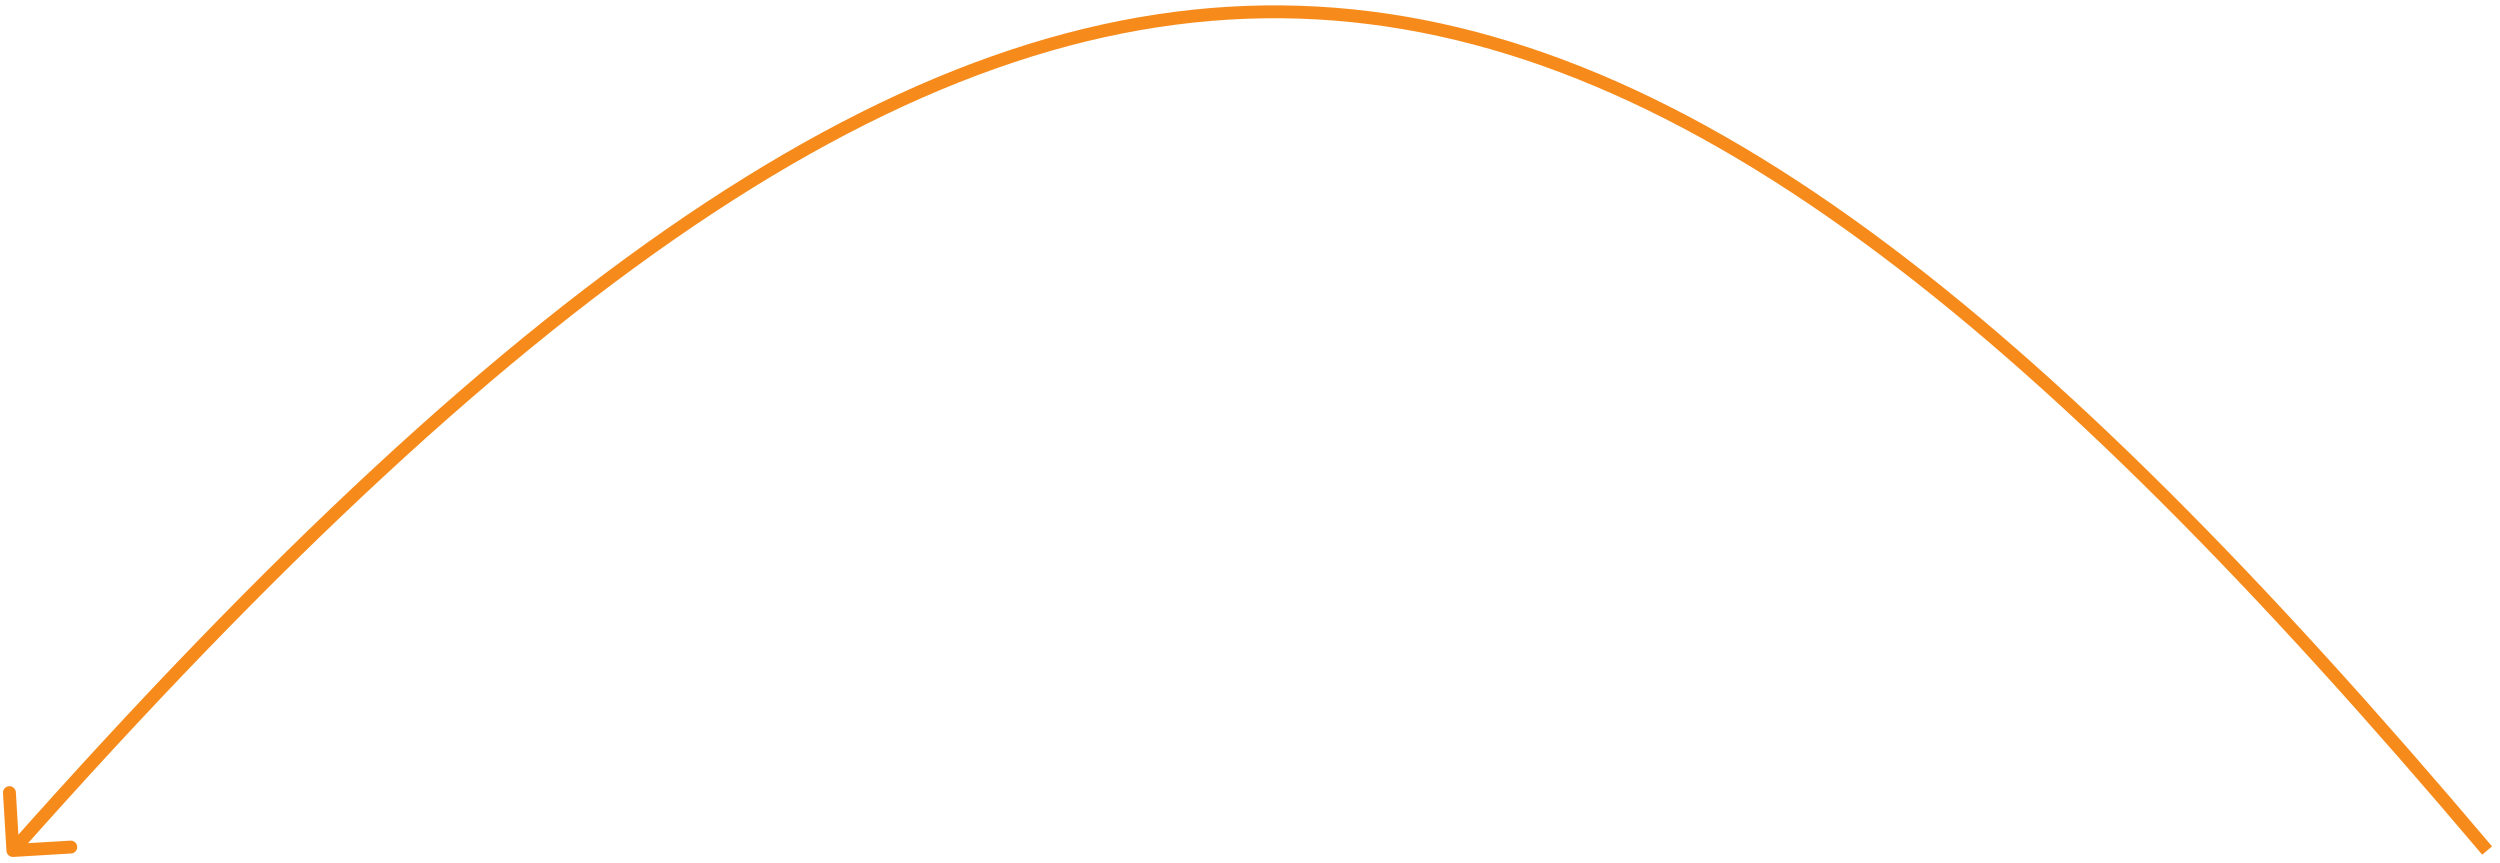 <?xml version="1.0" encoding="UTF-8"?> <svg xmlns="http://www.w3.org/2000/svg" width="194" height="67" viewBox="0 0 194 67" fill="none"> <path d="M0.501 66.03C0.517 66.305 0.754 66.516 1.03 66.499L5.522 66.231C5.797 66.214 6.008 65.978 5.991 65.702C5.975 65.426 5.738 65.216 5.462 65.233L1.469 65.471L1.231 61.478C1.214 61.203 0.977 60.992 0.702 61.009C0.426 61.025 0.216 61.262 0.232 61.538L0.501 66.03ZM193.382 65.677C175.847 44.928 160.073 28.865 145.014 17.87C129.95 6.872 115.575 0.924 100.845 0.447C71.394 -0.507 40.78 20.411 0.626 65.668L1.374 66.332C41.534 21.068 71.868 0.509 100.812 1.446C115.28 1.915 129.464 7.755 144.424 18.678C159.388 29.603 175.101 45.595 192.618 66.323L193.382 65.677Z" fill="#F68B1C"></path> </svg> 